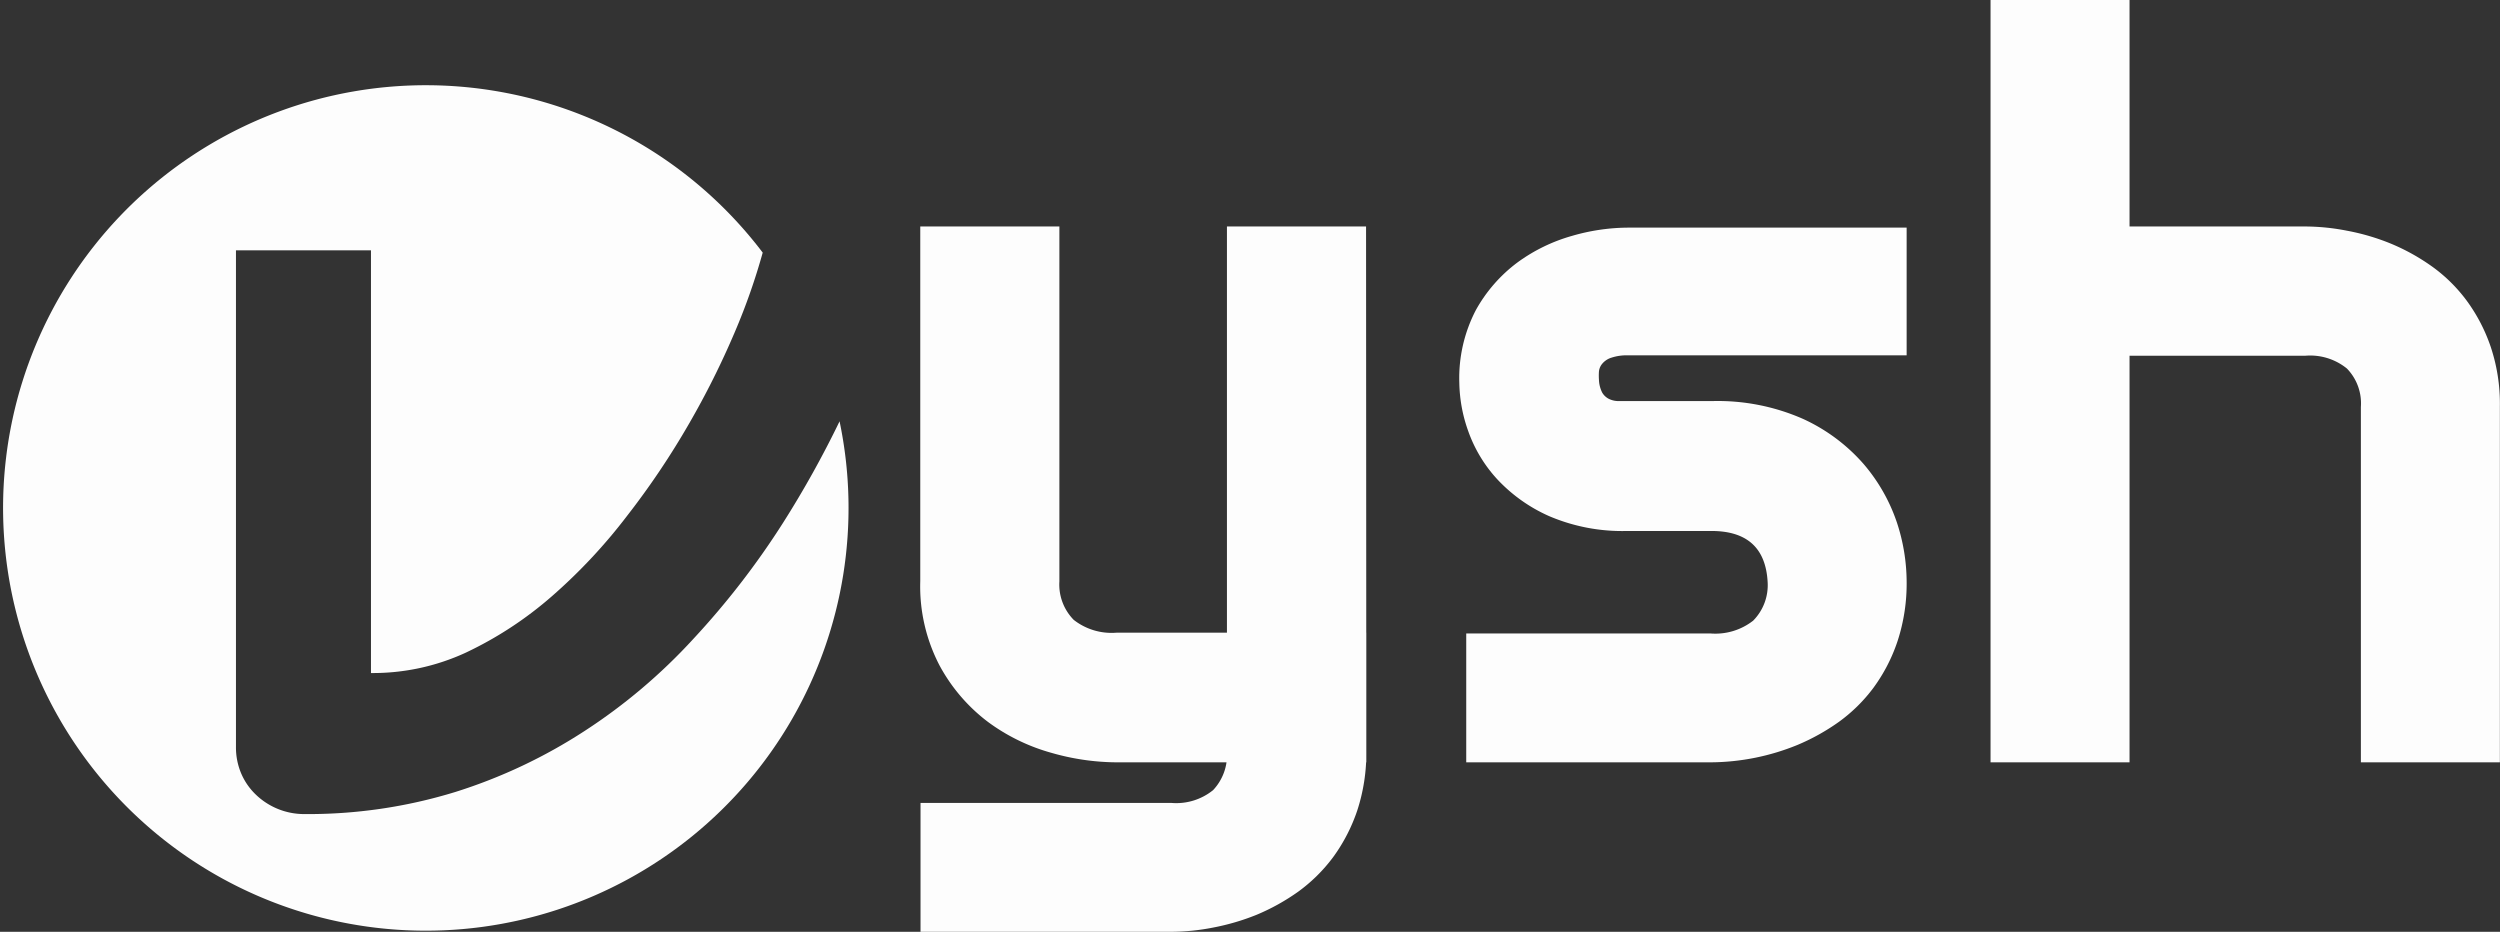 <svg id="Ebene_1" data-name="Ebene 1" xmlns="http://www.w3.org/2000/svg" viewBox="0 0 195.16 72.74"><rect x="0" y="0" width="195.16" height="72.74" fill="#333333" stroke="none"/><defs><style>.cls-1{fill:#fdfdfd;}</style></defs><path class="cls-1" d="M61.17,40.87a62.89,62.89,0,0,1-7,9.06,43.93,43.93,0,0,1-8.49,7.19A41,41,0,0,1,35.6,61.88a39.13,39.13,0,0,1-11.84,1.73A5.44,5.44,0,0,1,20,62.08a5,5,0,0,1-1.14-1.66,5.2,5.2,0,0,1-.4-2.05V19.6H29v33A17.29,17.29,0,0,0,36.42,51a29.05,29.05,0,0,0,6.72-4.41A42.6,42.6,0,0,0,49,40.32a62.44,62.44,0,0,0,4.82-7.17,65.4,65.4,0,0,0,3.6-7.21,49.64,49.64,0,0,0,2.16-6.16,33,33,0,1,0,6,13.17A78.9,78.9,0,0,1,61.17,40.87Z" transform="translate(-0.04 -0.06)"/><path class="cls-1" d="M106.7,59.57H87.12a18.74,18.74,0,0,1-5-.74,15.17,15.17,0,0,1-4.95-2.41A13.62,13.62,0,0,1,73.38,52a13.35,13.35,0,0,1-1.5-6.59V17.74H82.74V45.45a3.93,3.93,0,0,0,1.12,3,4.79,4.79,0,0,0,3.34,1h19.5Zm0-.89a14.39,14.39,0,0,1-.71,4.66A13.45,13.45,0,0,1,104.09,67a12.7,12.7,0,0,1-2.71,2.67,16.65,16.65,0,0,1-3.24,1.8,18.09,18.09,0,0,1-3.4,1,17.25,17.25,0,0,1-3.26.33H71.9V62.74H91.48a4.57,4.57,0,0,0,3.26-1,4,4,0,0,0,1.08-3V17.74h10.86Z" transform="translate(-0.04 -0.06)"/><path class="cls-1" d="M148.88,45.45a14.43,14.43,0,0,1-.71,4.66,13.18,13.18,0,0,1-1.88,3.64,12.47,12.47,0,0,1-2.71,2.67,16.65,16.65,0,0,1-3.24,1.8,18.13,18.13,0,0,1-6.7,1.35H114.5V49.51h19.06a4.79,4.79,0,0,0,3.34-1,3.94,3.94,0,0,0,1.13-3q-.21-4-4.39-4h-6.57a14.53,14.53,0,0,1-6.1-1.16,12.4,12.4,0,0,1-4.07-2.9,10.91,10.91,0,0,1-2.25-3.75,11.7,11.7,0,0,1-.69-3.76,11.48,11.48,0,0,1,1.29-5.67,11.71,11.71,0,0,1,3.26-3.73,13.37,13.37,0,0,1,4.26-2.07,15.9,15.9,0,0,1,4.3-.64h21.81V27.8H127.15a3.81,3.81,0,0,0-1.31.18,1.51,1.51,0,0,0-.71.46,1.11,1.11,0,0,0-.27.62,4.72,4.72,0,0,0,0,.64,2.4,2.4,0,0,0,.25,1,1.27,1.27,0,0,0,.53.5,1.73,1.73,0,0,0,.71.17c.26,0,.52,0,.77,0h6.57a16.52,16.52,0,0,1,7.1,1.39,14,14,0,0,1,4.72,3.51,13.75,13.75,0,0,1,2.61,4.58A14.9,14.9,0,0,1,148.88,45.45Z" transform="translate(-0.04 -0.06)"/><path class="cls-1" d="M166.28,59.57H155.43V.06h10.85Zm28.91,0H184.34V31.83a3.9,3.9,0,0,0-1.09-3,4.55,4.55,0,0,0-3.25-1H165.54V17.74H180a17.14,17.14,0,0,1,3.25.33,17.51,17.51,0,0,1,3.41,1,16.3,16.3,0,0,1,3.23,1.79,12.25,12.25,0,0,1,2.71,2.67,13.34,13.34,0,0,1,1.88,3.62,14,14,0,0,1,.71,4.65Z" transform="translate(-0.04 -0.06)"/></svg>